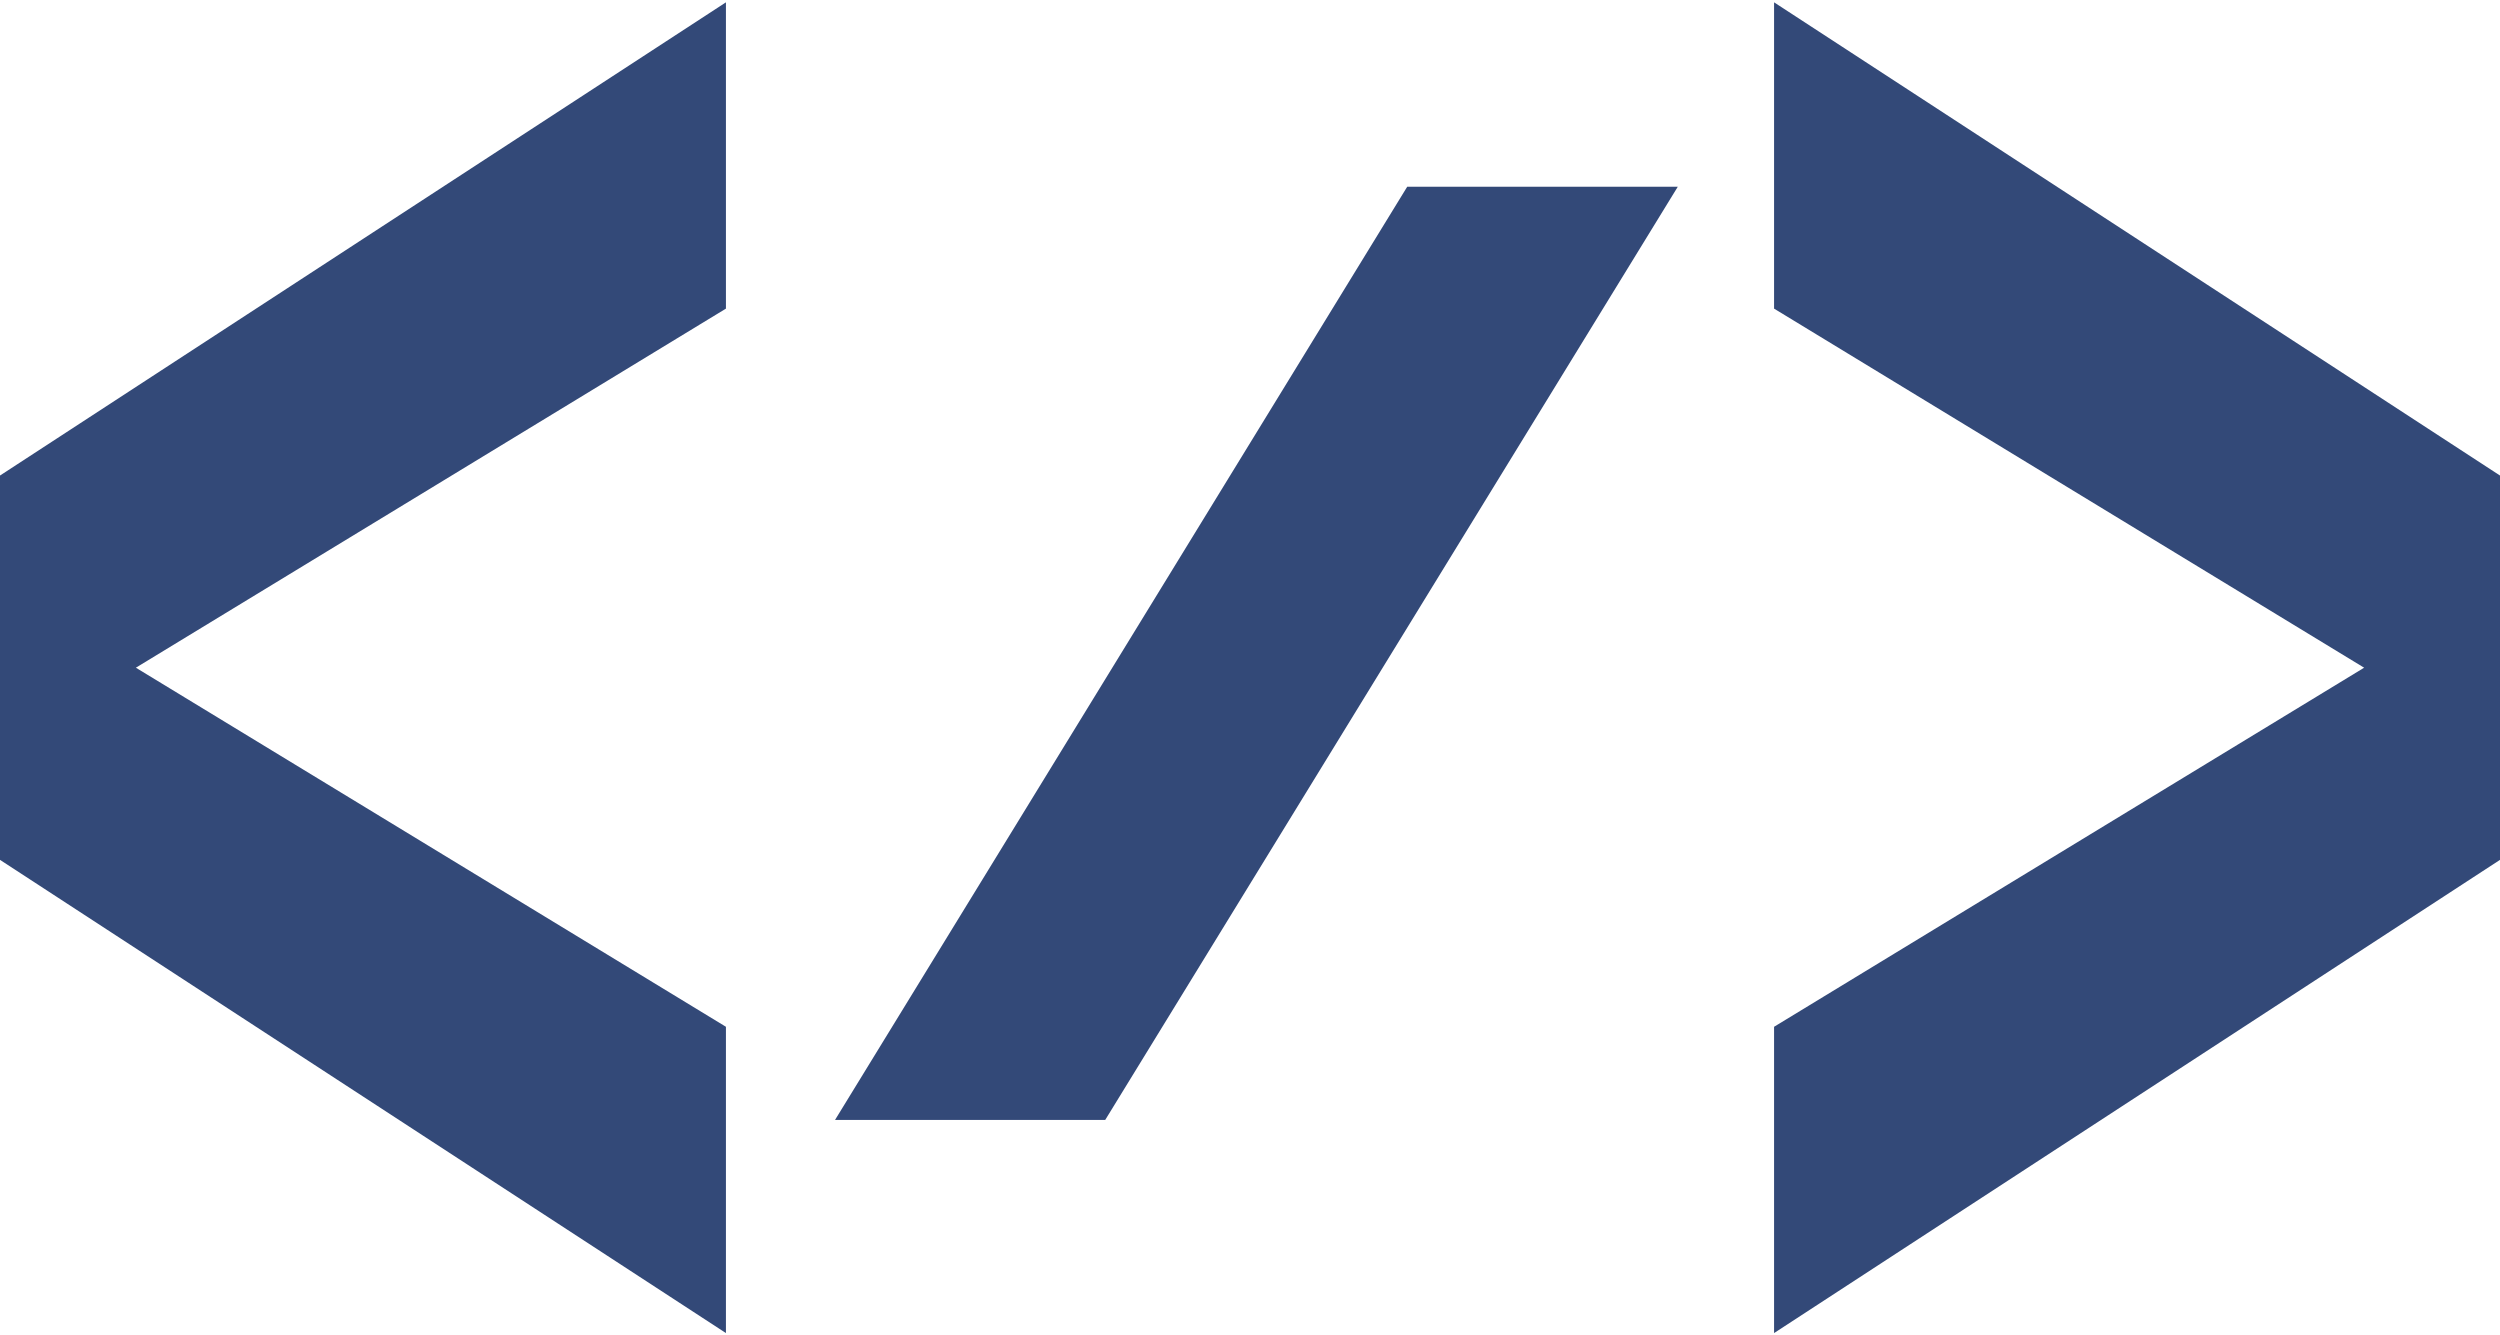 <svg xmlns="http://www.w3.org/2000/svg" width="644" height="344" viewBox="0 0 644 344" fill="none"><path d="M187 79.5L35 172L187 264.5V343.4L0 221.5V122.5L187 0.6V79.5Z" fill="#334978"></path><path d="M362.5 48.1H432.2L284.7 288.5H215.1L362.5 48.1Z" fill="#334978"></path><path d="M457 0.6L644 122.5V221.5L457 343.4V264.5L609 172L457 79.5V0.6Z" fill="#334978"></path></svg>